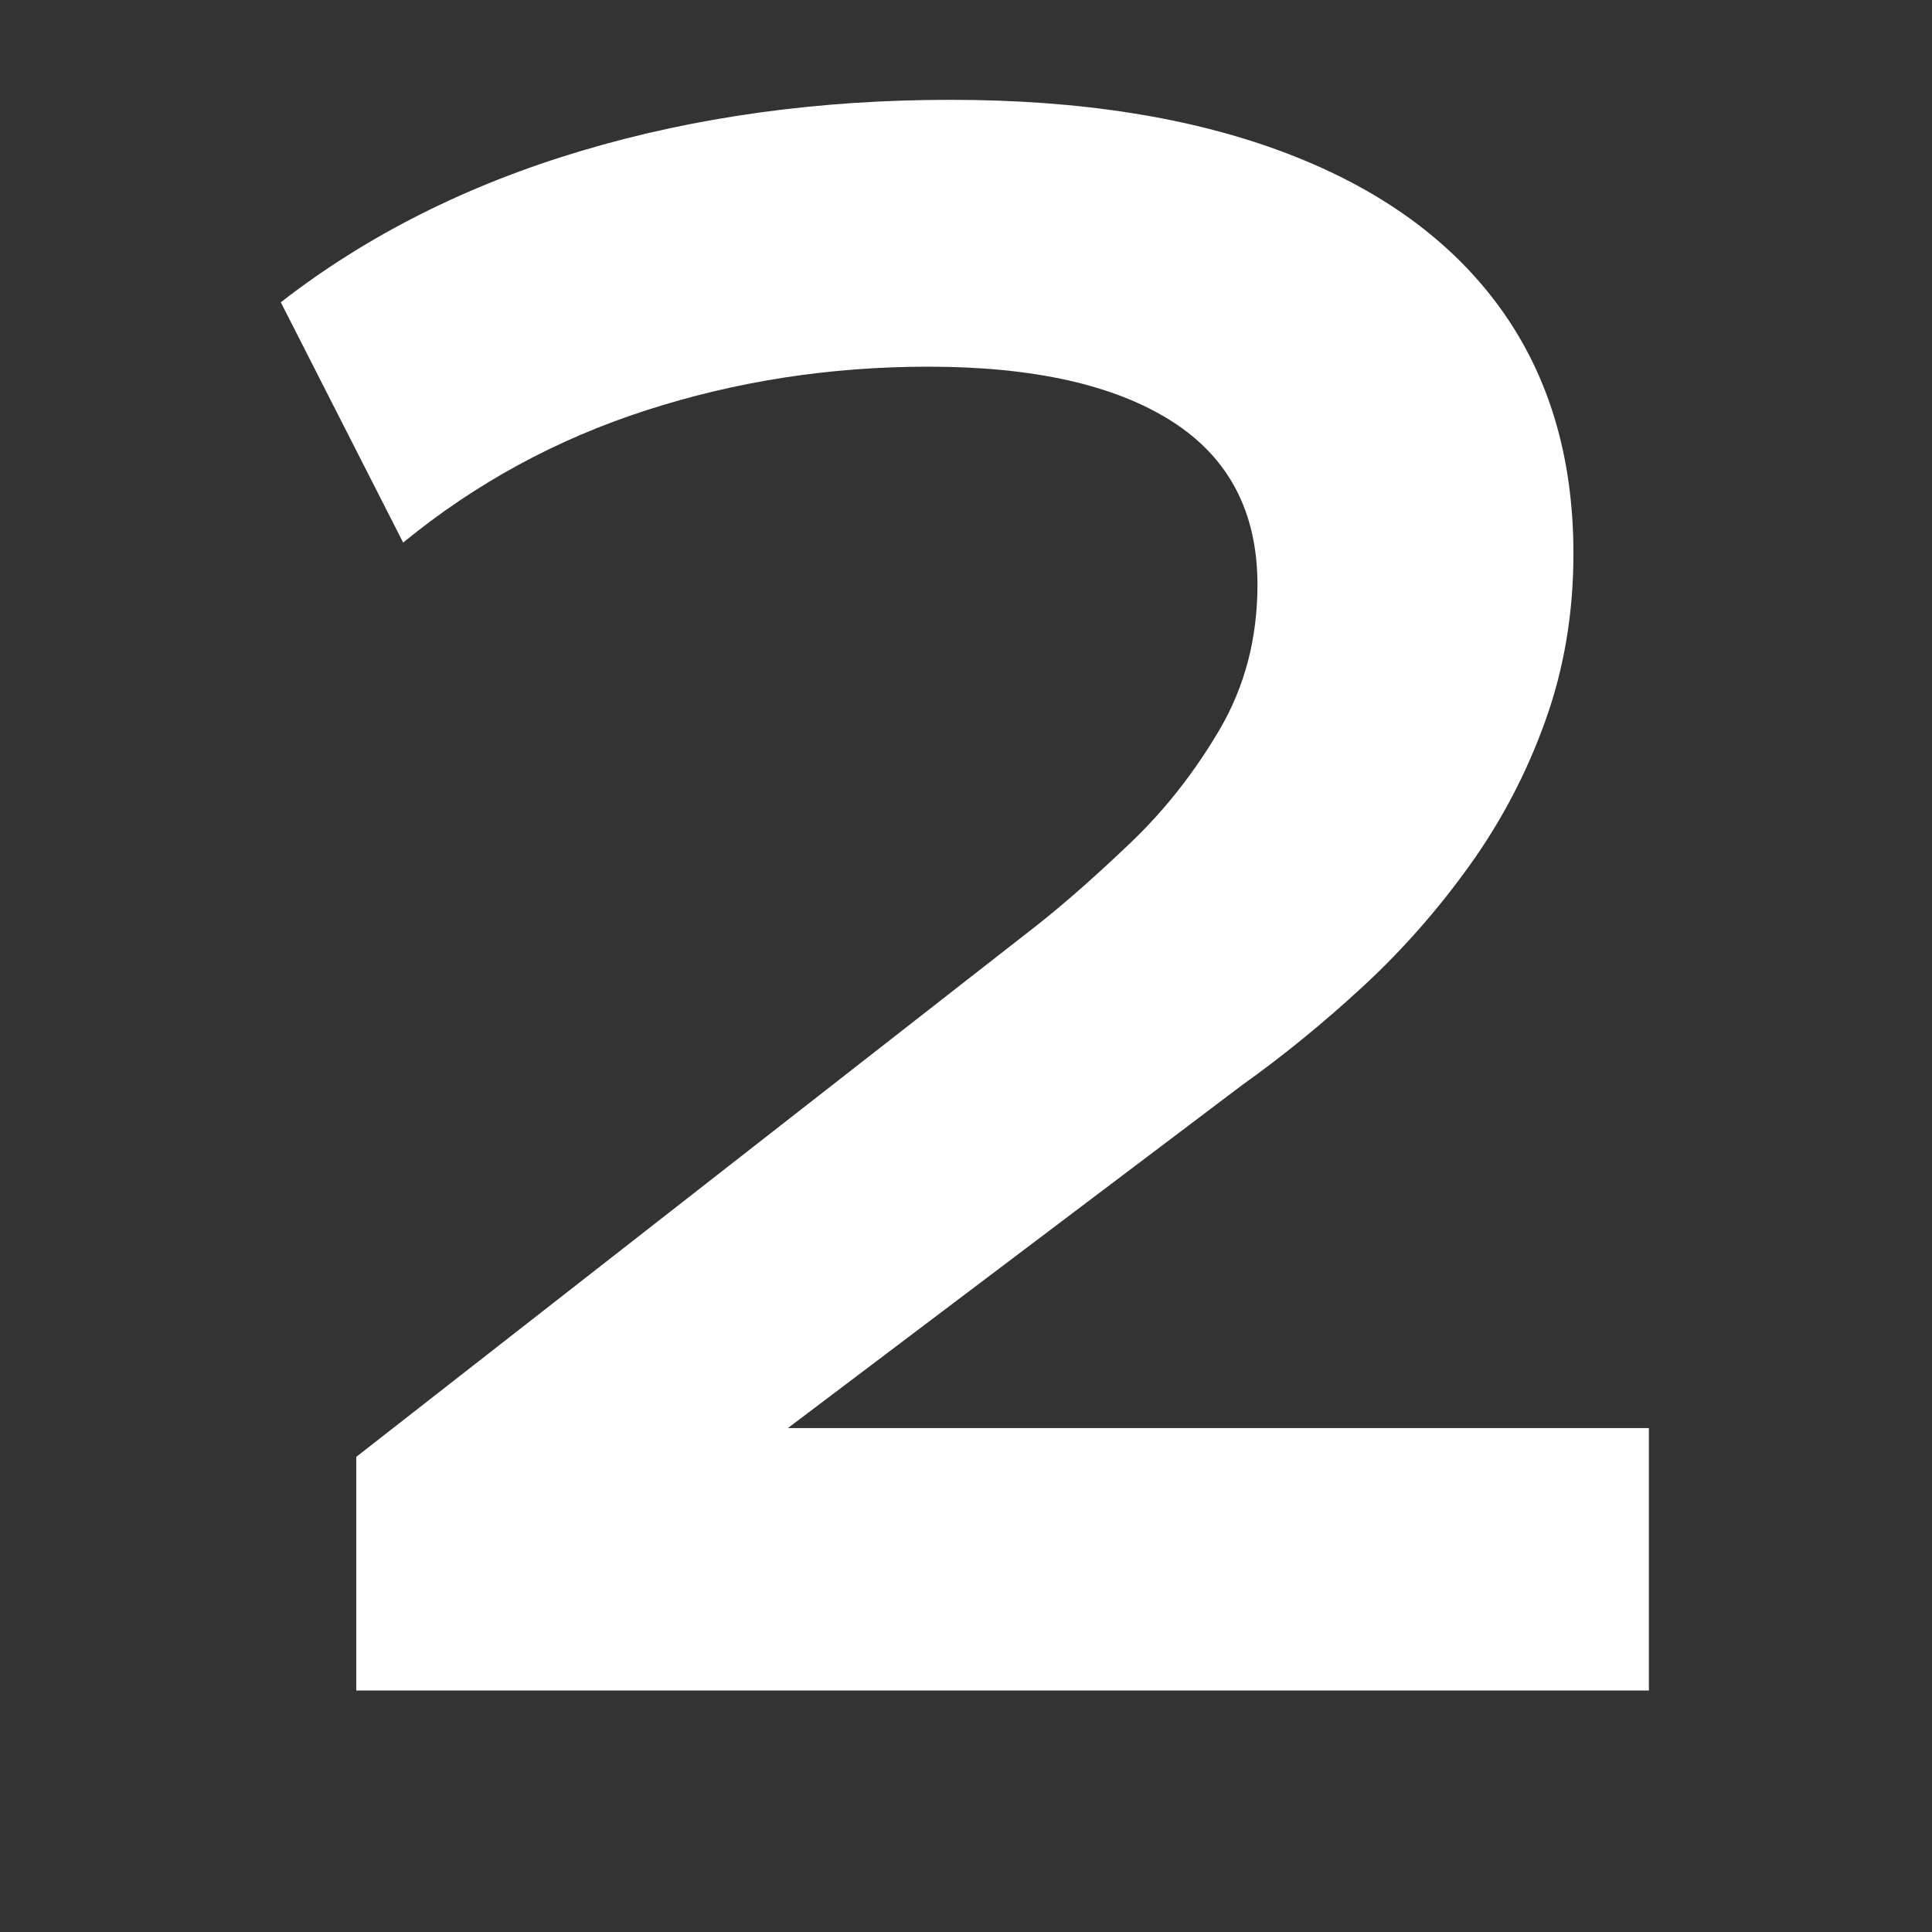 <svg xmlns="http://www.w3.org/2000/svg" xmlns:xlink="http://www.w3.org/1999/xlink" width="200" zoomAndPan="magnify" viewBox="0 0 150 150" height="200" preserveAspectRatio="xMidYMid meet" version="1.2"><rect x="0" y="0" width="150" height="150" fill="#333333" stroke="none"/><defs/><g id="37f40662aa"><g style="fill:#ffffff;fill-opacity:1;"><g transform="translate(10.395, 131.25)"><path style="stroke:none" d="M 17.266 0 L 17.266 -18.141 L 70.125 -59.422 C 72.312 -61.148 74.727 -63.281 77.375 -65.812 C 80.031 -68.344 82.336 -71.273 84.297 -74.609 C 86.254 -77.953 87.234 -81.695 87.234 -85.844 C 87.234 -91.488 85.016 -95.723 80.578 -98.547 C 76.148 -101.367 69.848 -102.781 61.672 -102.781 C 54.066 -102.781 46.781 -101.656 39.812 -99.406 C 32.844 -97.164 26.539 -93.738 20.906 -89.125 L 11.406 -107.781 C 18.082 -112.969 25.852 -116.883 34.719 -119.531 C 43.582 -122.176 53.141 -123.5 63.391 -123.5 C 73.523 -123.5 82.219 -122.117 89.469 -119.359 C 96.727 -116.598 102.258 -112.598 106.062 -107.359 C 109.863 -102.117 111.766 -95.754 111.766 -88.266 C 111.766 -83.66 111.039 -79.344 109.594 -75.312 C 108.156 -71.281 106.195 -67.535 103.719 -64.078 C 101.25 -60.629 98.488 -57.492 95.438 -54.672 C 92.383 -51.848 89.242 -49.285 86.016 -46.984 L 50.094 -19.859 L 49.406 -20.375 L 117.625 -20.375 L 117.625 0 Z M 17.266 0 "/></g></g></g></svg>
